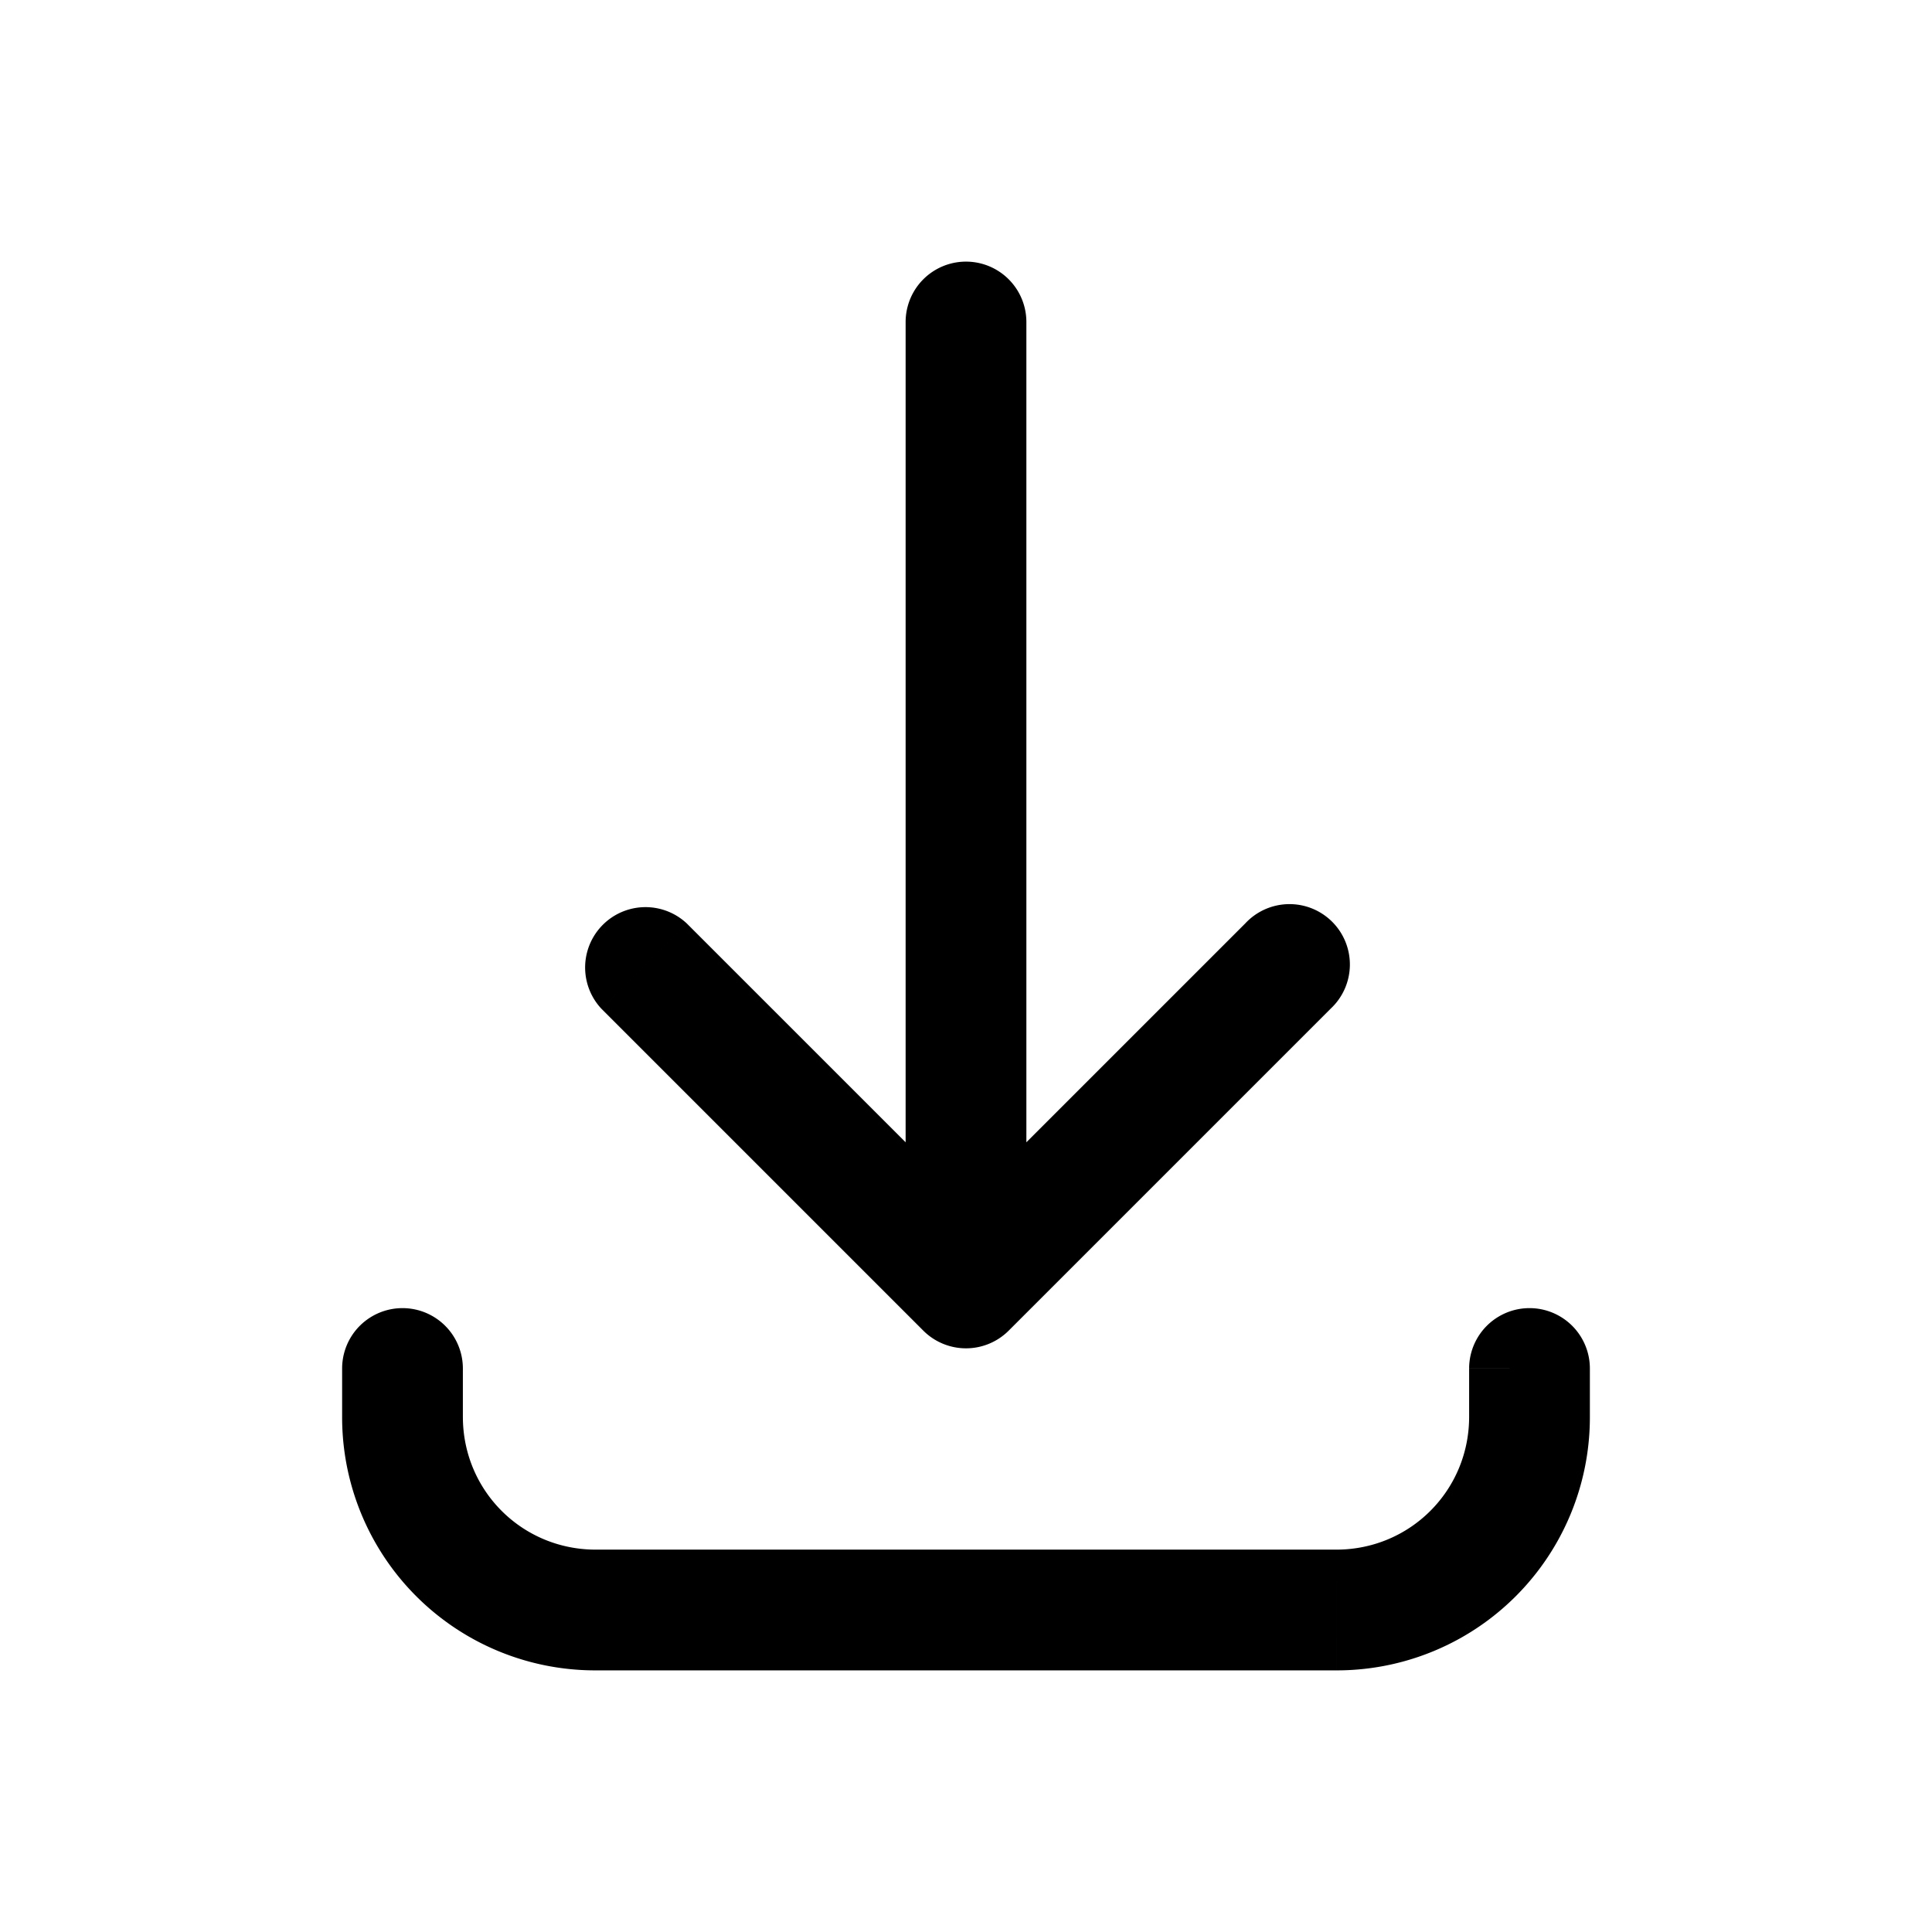 <svg xmlns="http://www.w3.org/2000/svg" width="24" height="24" fill="none" viewBox="0 0 24 24"><path fill="#000" d="M8.53 11.47a.75.75 0 0 0-1.06 1.06zM12 16l-.53.53a.75.75 0 0 0 1.06 0zm4.53-3.47a.75.75 0 1 0-1.06-1.06zM12.75 4a.75.75 0 0 0-1.5 0zm7 13a.75.75 0 0 0-1.5 0zm-14 0a.75.75 0 0 0-1.5 0zm1.72-4.47 4 4 1.06-1.06-4-4zm5.06 4 4-4-1.06-1.06-4 4zm.22-.53V4h-1.5v12zm5.5 1v.6h1.5V17zm0 .6c0 .916-.734 1.65-1.65 1.65v1.5a3.144 3.144 0 0 0 3.15-3.15zm-1.65 1.65H7.4v1.5h9.2zm-9.2 0c-.916 0-1.65-.734-1.65-1.65h-1.5a3.144 3.144 0 0 0 3.15 3.15zM5.75 17.6V17h-1.5v.6z"/></svg>